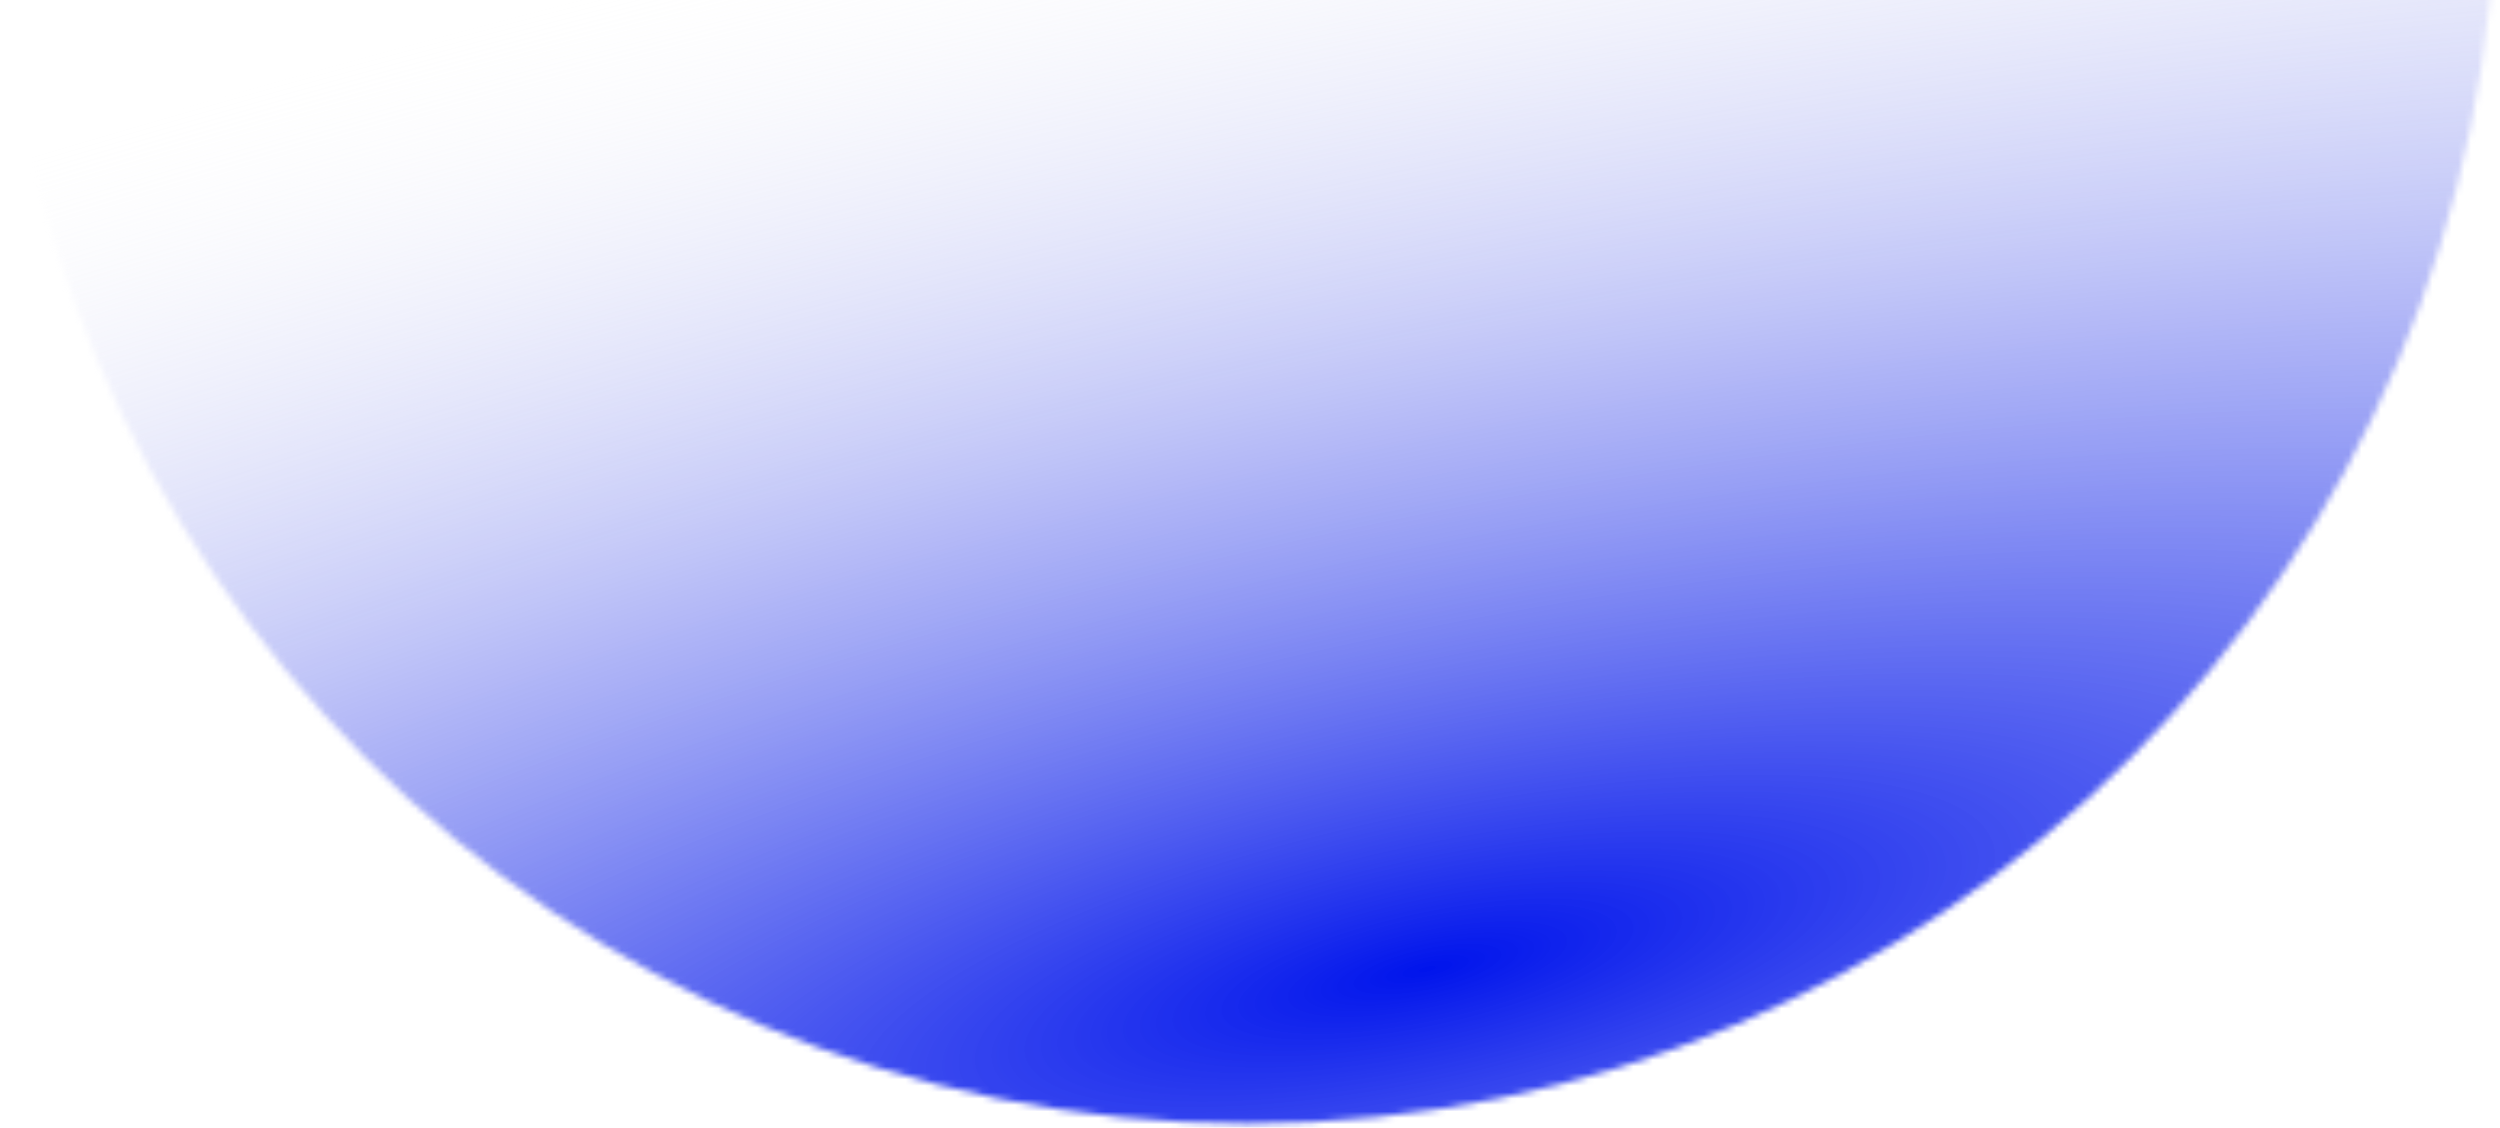 <?xml version="1.0" encoding="UTF-8"?> <svg xmlns="http://www.w3.org/2000/svg" width="388" height="175" viewBox="0 0 388 175" fill="none"> <mask id="mask0_2_19" style="mask-type:luminance" maskUnits="userSpaceOnUse" x="0" y="-213" width="388" height="388"> <path d="M193.69 174.38C300.662 174.38 387.38 87.662 387.38 -19.31C387.38 -126.282 300.662 -213 193.69 -213C86.718 -213 0 -126.282 0 -19.31C0 87.662 86.718 174.38 193.69 174.38Z" fill="white"></path> </mask> <g mask="url(#mask0_2_19)"> <path d="M259.803 323.983C607.065 246.488 871.239 105.978 849.853 10.145C828.467 -85.688 529.619 -100.554 182.357 -23.059C-164.905 54.436 -429.079 194.946 -407.693 290.779C-386.307 386.612 -87.459 401.478 259.803 323.983Z" fill="url(#paint0_radial_2_19)"></path> </g> <defs> <radialGradient id="paint0_radial_2_19" cx="0" cy="0" r="1" gradientUnits="userSpaceOnUse" gradientTransform="translate(222.526 150.139) rotate(-12.58) scale(643.598 177.789)"> <stop stop-color="#0014EC"></stop> <stop offset="1" stop-color="#F4F4F4" stop-opacity="0"></stop> </radialGradient> </defs> </svg> 